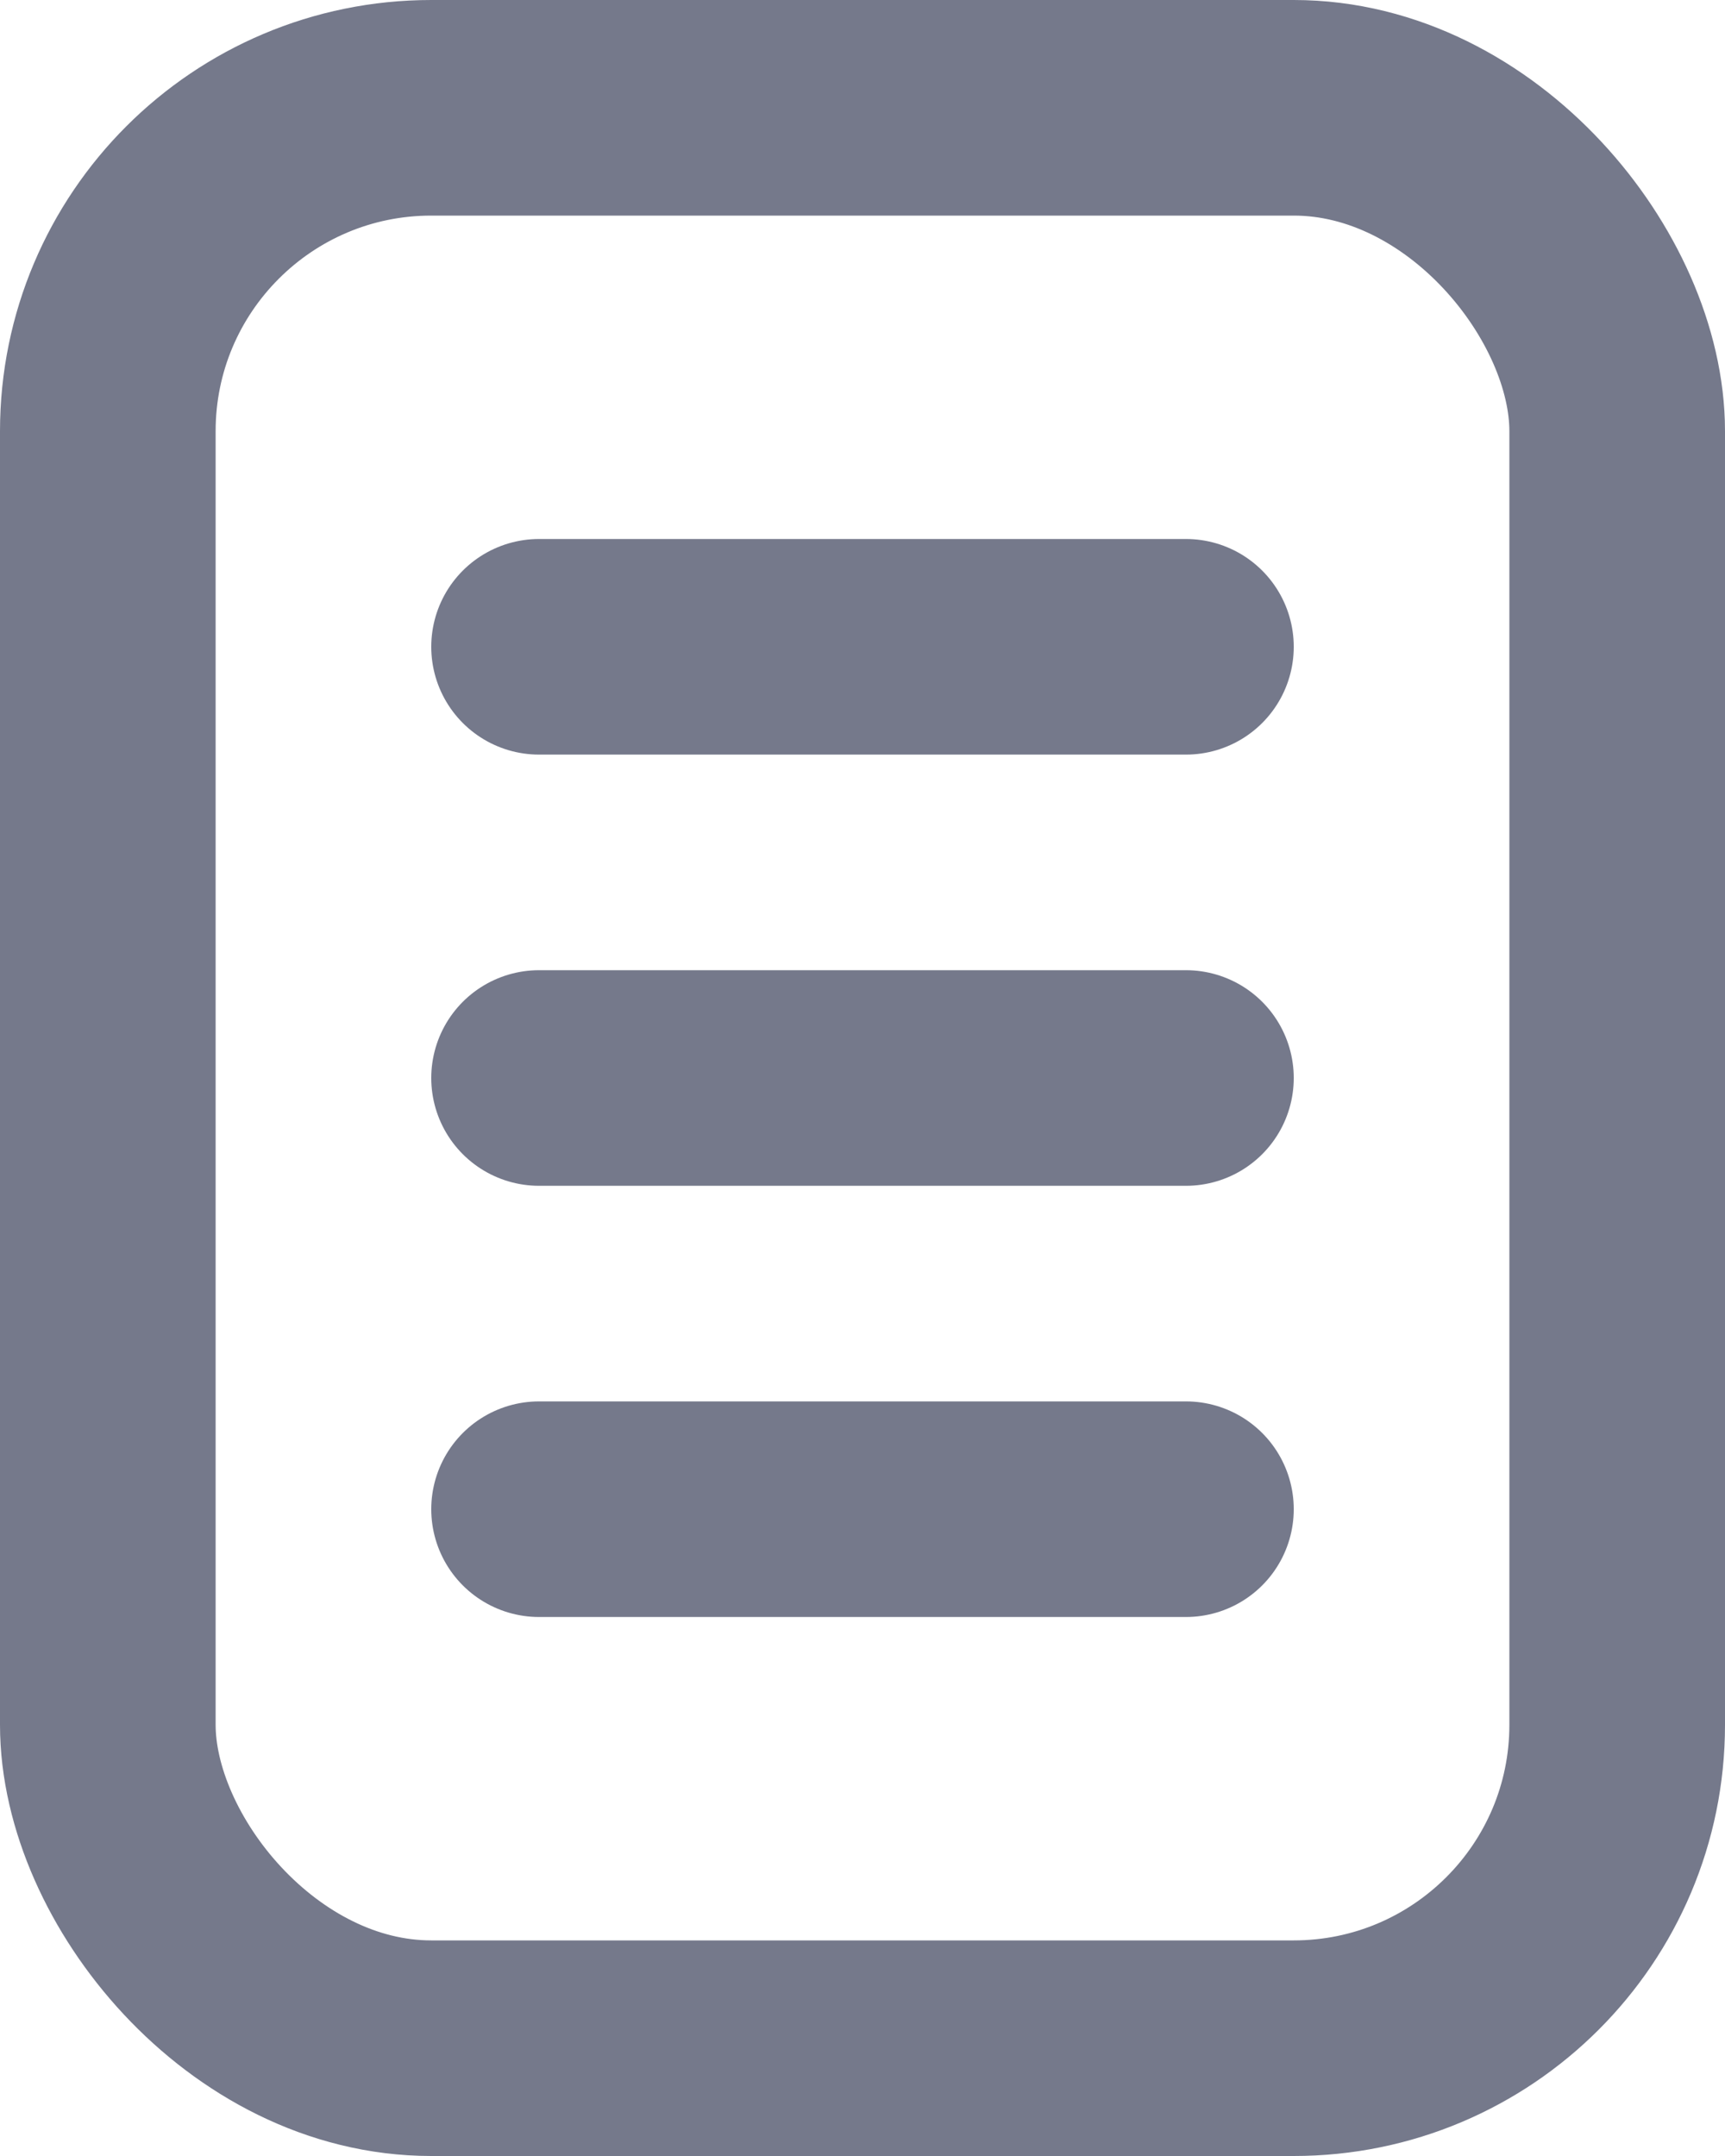 <svg width="16" height="20" viewBox="0 0 16 20" fill="none" xmlns="http://www.w3.org/2000/svg">
<g id="Group 1589">
<rect id="Rectangle 552" x="1" y="1" width="14" height="18" rx="3" stroke="#75798B" stroke-width="2" stroke-linejoin="round"/>
<path id="Vector 108" d="M5 6H11" stroke="#75798B" stroke-width="2" stroke-linecap="round" stroke-linejoin="round"/>
<path id="Vector 109" d="M5 10H11" stroke="#75798B" stroke-width="2" stroke-linecap="round" stroke-linejoin="round"/>
<path id="Vector 110" d="M5 14H11" stroke="#75798B" stroke-width="2" stroke-linecap="round" stroke-linejoin="round"/>
</g>
</svg>

